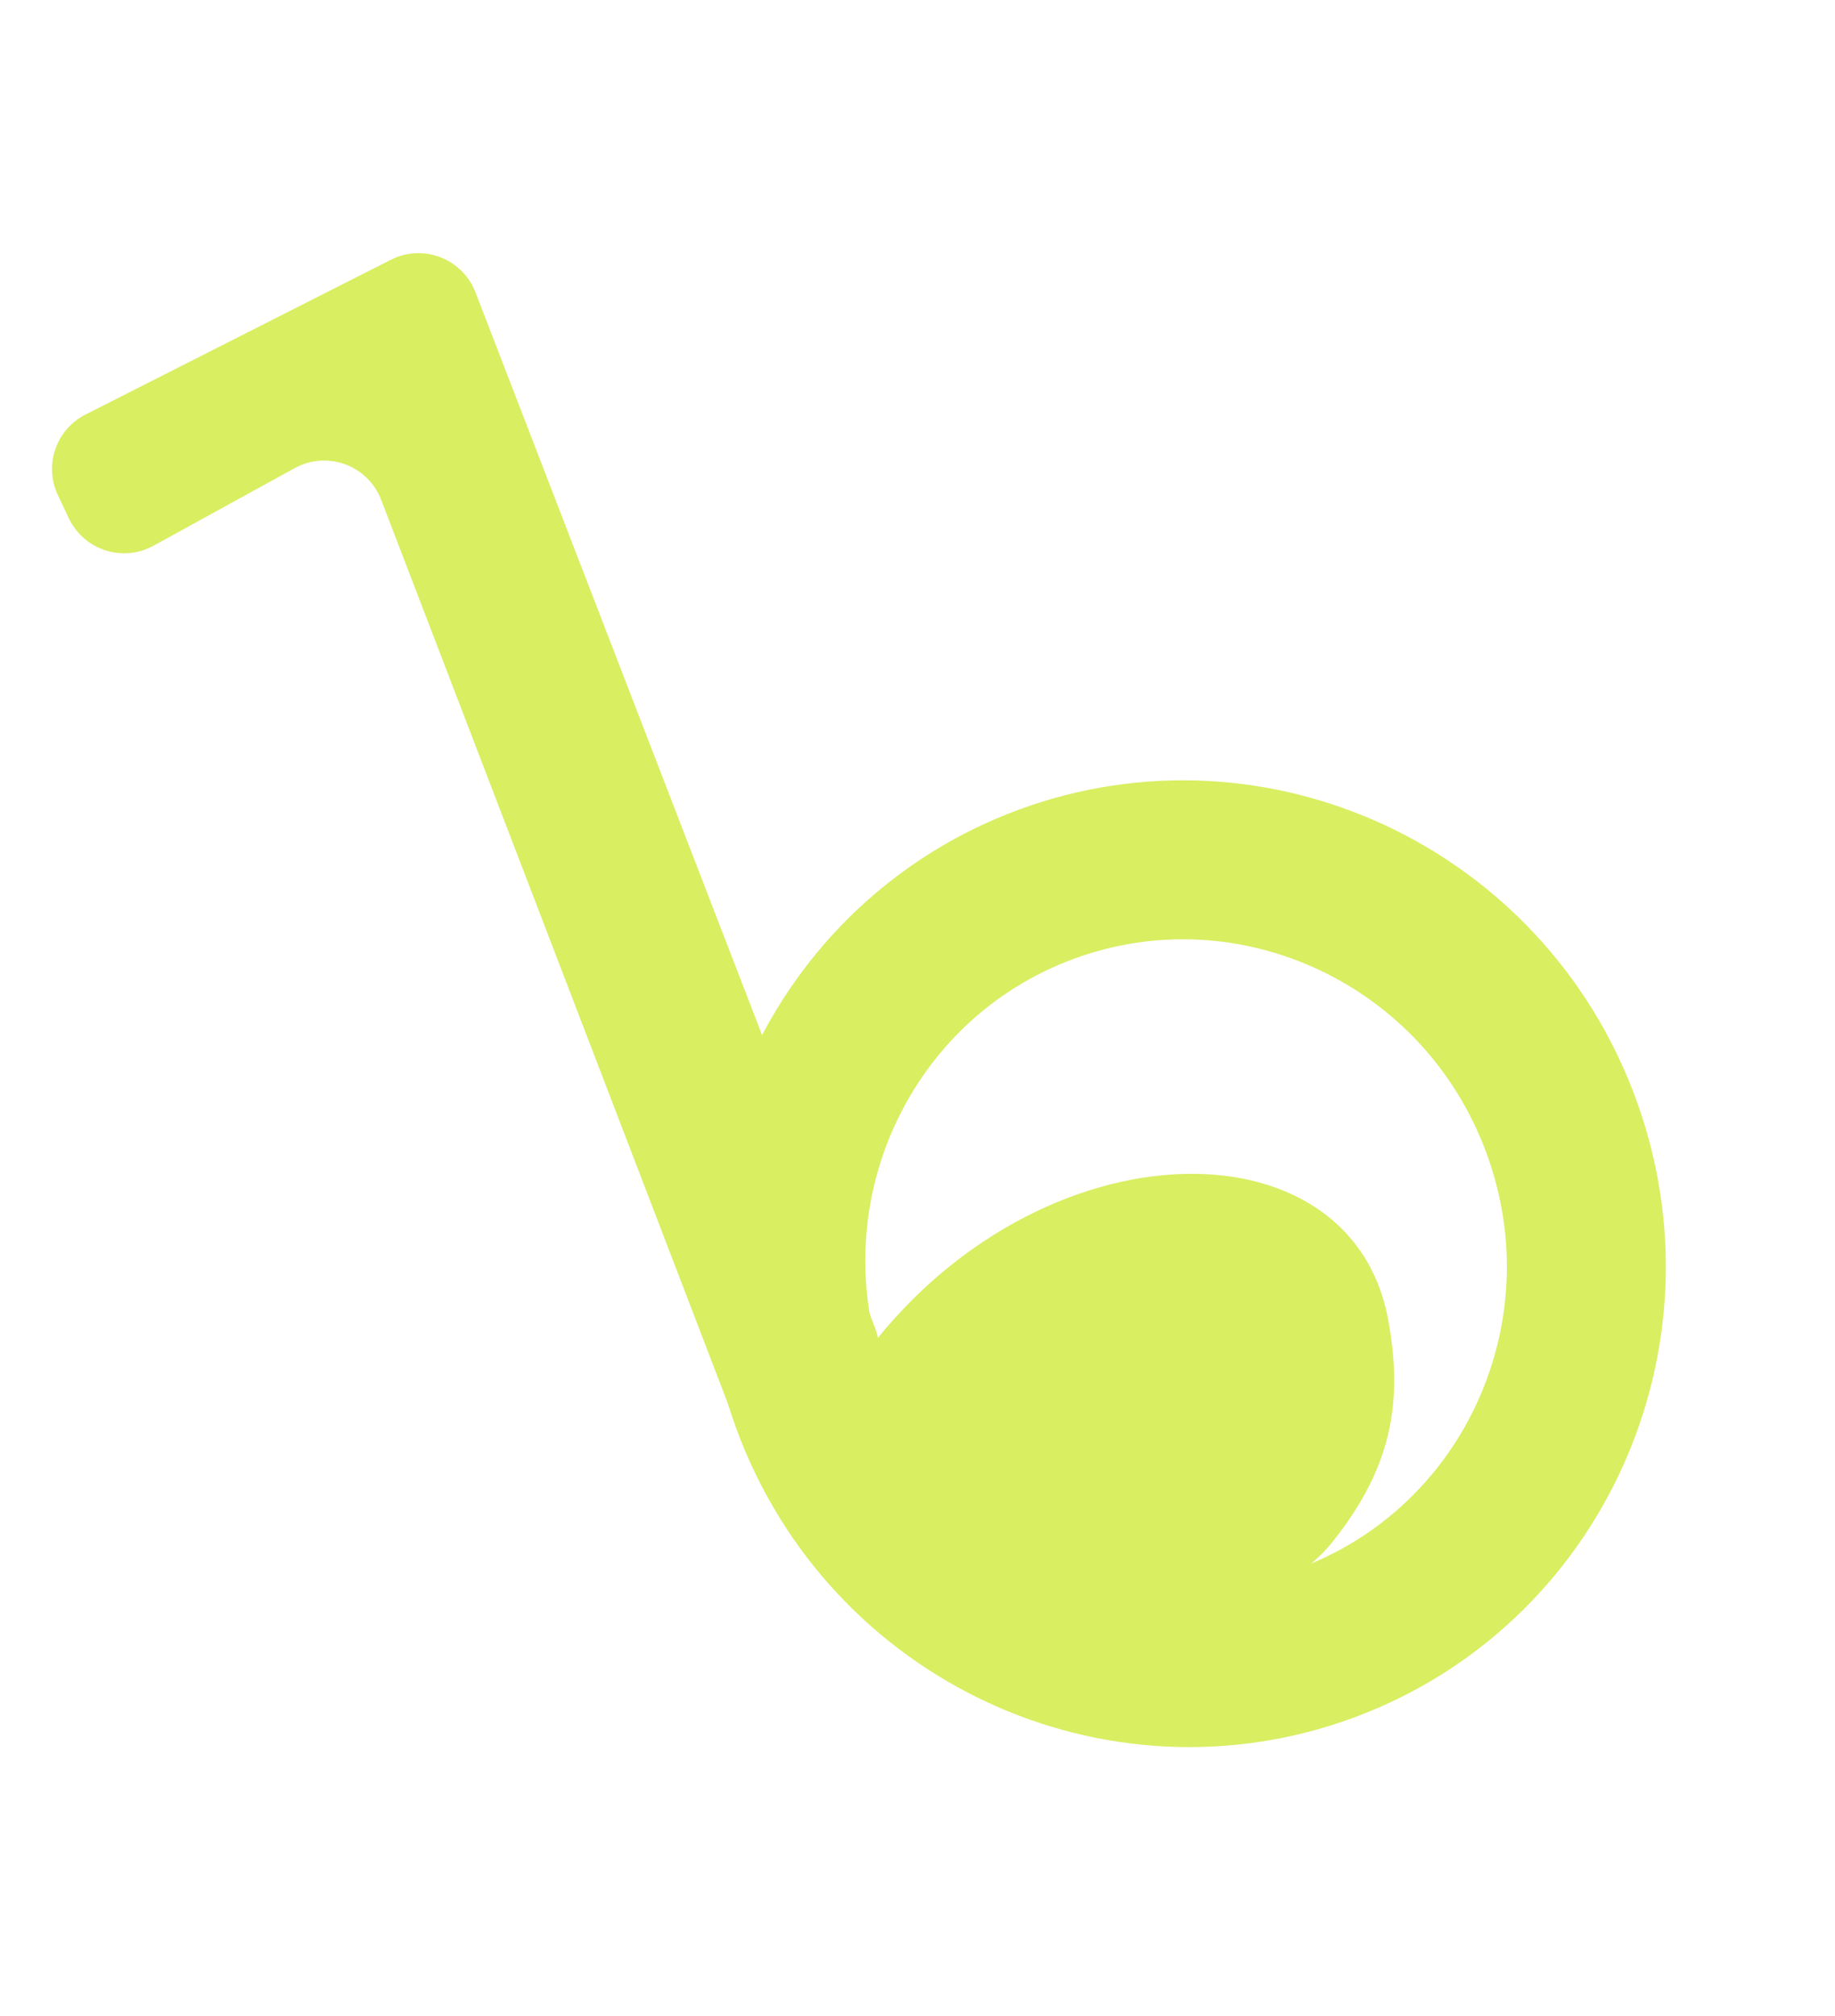 <svg width="132" height="145" viewBox="0 0 132 145" fill="none" xmlns="http://www.w3.org/2000/svg">
<path d="M60.53 100.173C61.224 110.73 87.05 122.072 95.928 110.8C99.889 105.772 101.021 101.179 99.852 94.886C97.035 79.722 72.653 80.796 60.66 99.684C60.568 99.83 60.518 100.001 60.53 100.173Z" fill="#D9EE61"/>
<path d="M75.258 63.597C60.415 69.07 52.778 85.707 58.354 100.828C63.93 115.949 80.54 123.645 95.383 118.173C110.226 112.699 117.864 96.062 112.288 80.941C106.712 65.82 90.102 58.124 75.258 63.597Z" stroke="#D9EE61" stroke-width="11.434"/>
<path d="M27.42 35.947L53.461 103.811C55.003 107.829 60.804 107.469 61.836 103.29L63.11 98.133C63.327 97.258 63.269 96.337 62.944 95.495L34.202 21.023C33.264 18.594 30.433 17.507 28.111 18.684L6.153 29.812C4.026 30.89 3.146 33.465 4.168 35.619L4.954 37.277C6.039 39.564 8.826 40.465 11.045 39.246L21.196 33.668C23.533 32.384 26.465 33.458 27.42 35.947Z" fill="#D9EE61"/>
</svg>
